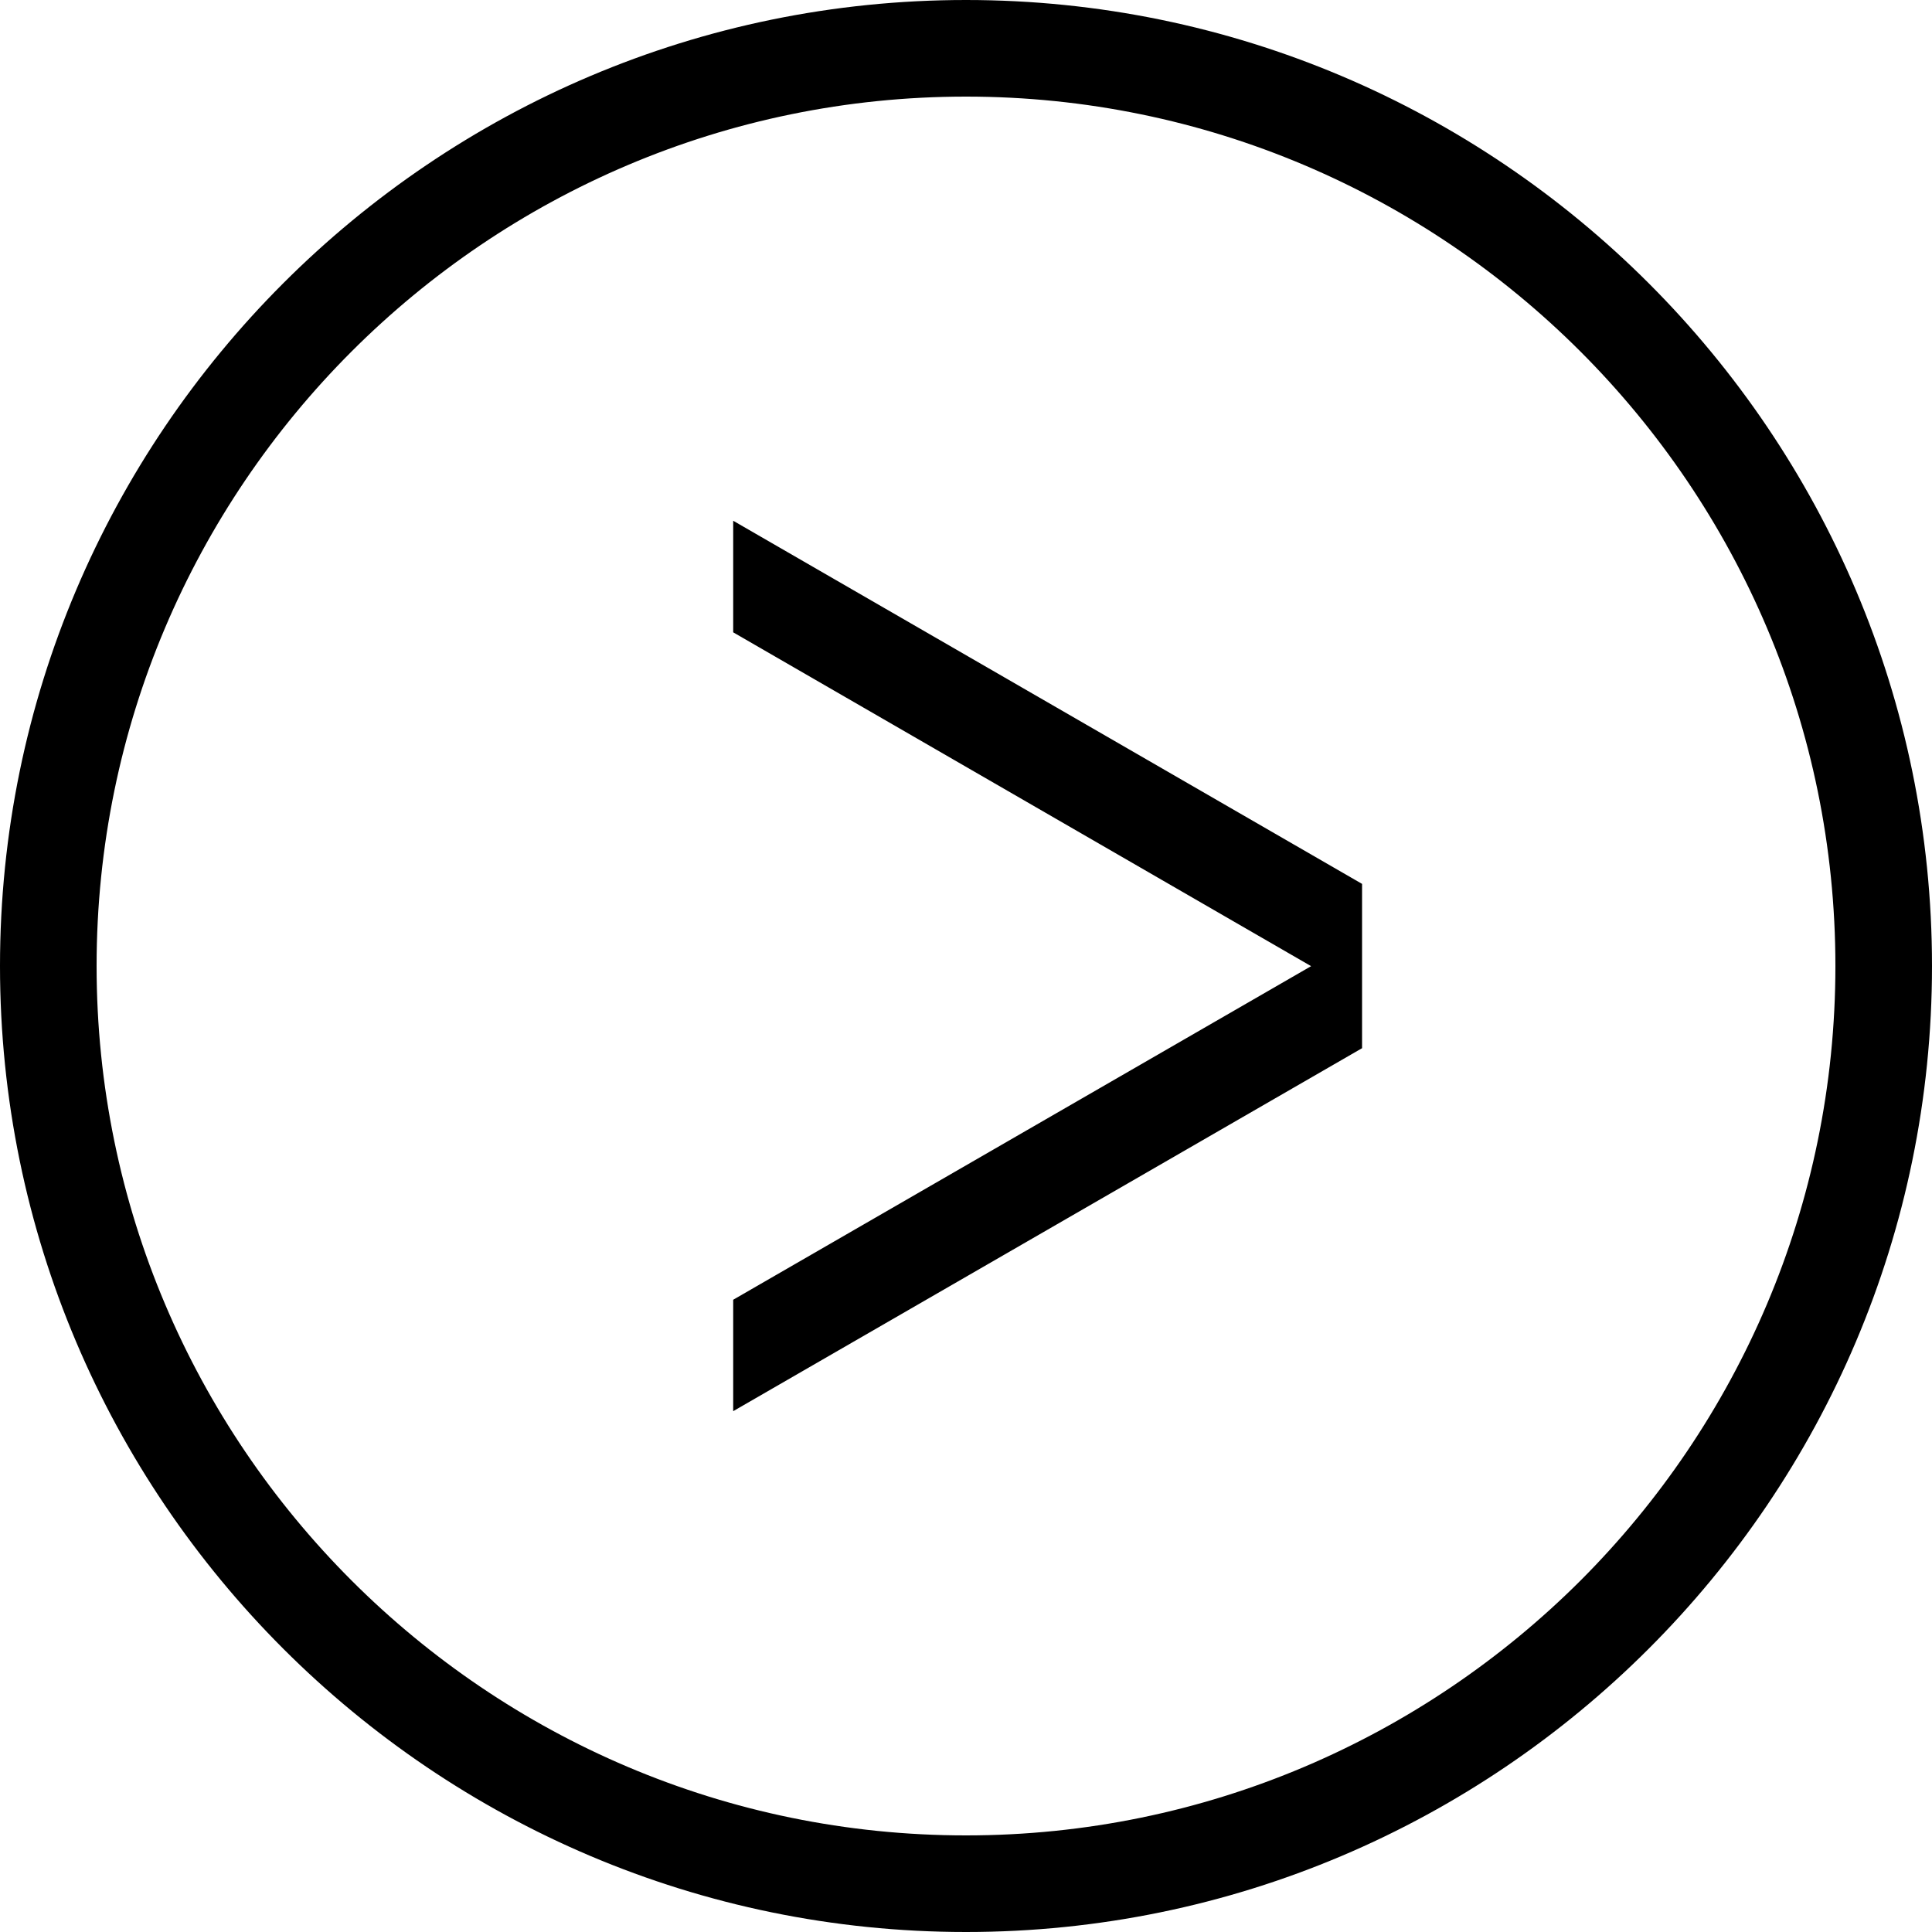 <?xml version="1.0" encoding="UTF-8"?><svg width="24" height="24" viewBox="0 0 24 24" fill="none" xmlns="http://www.w3.org/2000/svg">
<path fill-rule="evenodd" clip-rule="evenodd" d="M0 12C0 5.383 5.383 0 12 0C18.616 0 24 5.383 24 12C24 18.616 18.616 24 12 24C5.383 24 0 18.616 0 12ZM12 22.8C14.977 22.8 17.677 21.588 19.634 19.634C21.59 17.677 22.8 14.977 22.8 12C22.8 6.045 17.955 1.2 12 1.2C6.045 1.2 1.2 6.045 1.2 12C1.2 17.955 6.045 22.8 12 22.8ZM16.92 13.021V10.98L9.108 6.469V7.855L16.287 12.002L9.108 16.146V17.53L16.92 13.021Z" fill="currentColor"/>
</svg>
